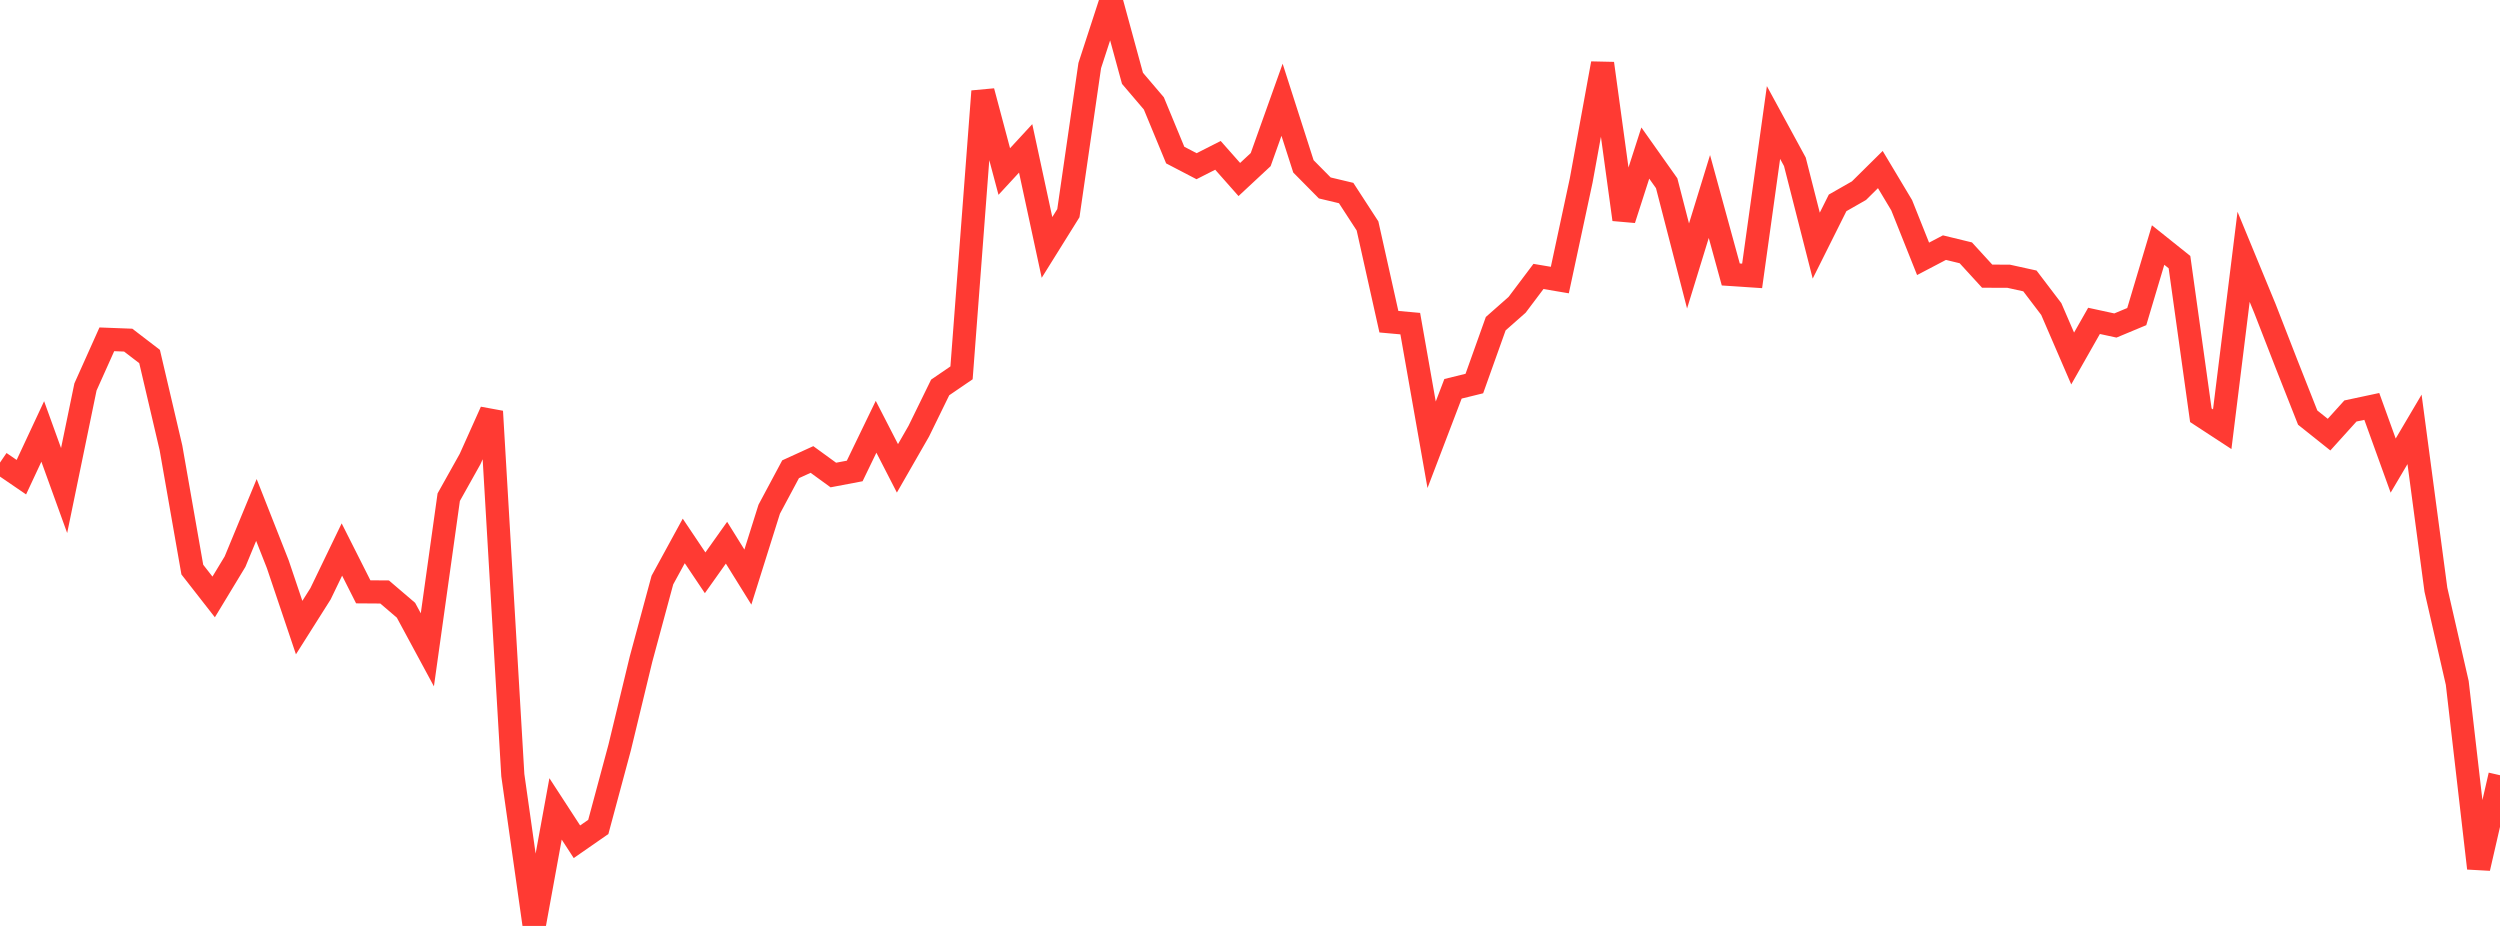 <?xml version="1.0" standalone="no"?>
<!DOCTYPE svg PUBLIC "-//W3C//DTD SVG 1.1//EN" "http://www.w3.org/Graphics/SVG/1.1/DTD/svg11.dtd">

<svg width="135" height="50" viewBox="0 0 135 50" preserveAspectRatio="none" 
  xmlns="http://www.w3.org/2000/svg"
  xmlns:xlink="http://www.w3.org/1999/xlink">


<polyline points="0.0, 24.979 1.154, 25.768 2.308, 23.298 3.462, 26.489 4.615, 20.896 5.769, 18.323 6.923, 18.367 8.077, 19.252 9.231, 24.177 10.385, 30.758 11.538, 32.235 12.692, 30.329 13.846, 27.538 15.0, 30.467 16.154, 33.89 17.308, 32.065 18.462, 29.674 19.615, 31.959 20.769, 31.967 21.923, 32.953 23.077, 35.091 24.231, 26.849 25.385, 24.786 26.538, 22.217 27.692, 41.858 28.846, 50.0 30.0, 43.68 31.154, 45.455 32.308, 44.654 33.462, 40.364 34.615, 35.595 35.769, 31.324 36.923, 29.211 38.077, 30.931 39.231, 29.306 40.385, 31.163 41.538, 27.497 42.692, 25.339 43.846, 24.812 45.0, 25.651 46.154, 25.432 47.308, 23.046 48.462, 25.291 49.615, 23.282 50.769, 20.922 51.923, 20.134 53.077, 4.929 54.231, 9.262 55.385, 8.012 56.538, 13.362 57.692, 11.511 58.846, 3.541 60.0, 0.0 61.154, 4.229 62.308, 5.584 63.462, 8.374 64.615, 8.975 65.769, 8.389 66.923, 9.693 68.077, 8.619 69.231, 5.387 70.385, 8.983 71.538, 10.149 72.692, 10.424 73.846, 12.201 75.0, 17.372 76.154, 17.476 77.308, 24.018 78.462, 20.995 79.615, 20.711 80.769, 17.479 81.923, 16.461 83.077, 14.928 84.231, 15.123 85.385, 9.742 86.538, 3.426 87.692, 11.852 88.846, 8.265 90.0, 9.895 91.154, 14.362 92.308, 10.611 93.462, 14.821 94.615, 14.898 95.769, 6.615 96.923, 8.737 98.077, 13.264 99.231, 10.955 100.385, 10.296 101.538, 9.156 102.692, 11.085 103.846, 13.977 105.0, 13.372 106.154, 13.653 107.308, 14.914 108.462, 14.916 109.615, 15.17 110.769, 16.688 111.923, 19.359 113.077, 17.327 114.231, 17.577 115.385, 17.096 116.538, 13.232 117.692, 14.154 118.846, 22.424 120.0, 23.178 121.154, 13.868 122.308, 16.665 123.462, 19.63 124.615, 22.55 125.769, 23.47 126.923, 22.193 128.077, 21.947 129.231, 25.142 130.385, 23.186 131.538, 31.841 132.692, 36.879 133.846, 46.885 135.0, 41.862" fill="none" stroke="#ff3a33" stroke-width="1.25"/>

</svg>